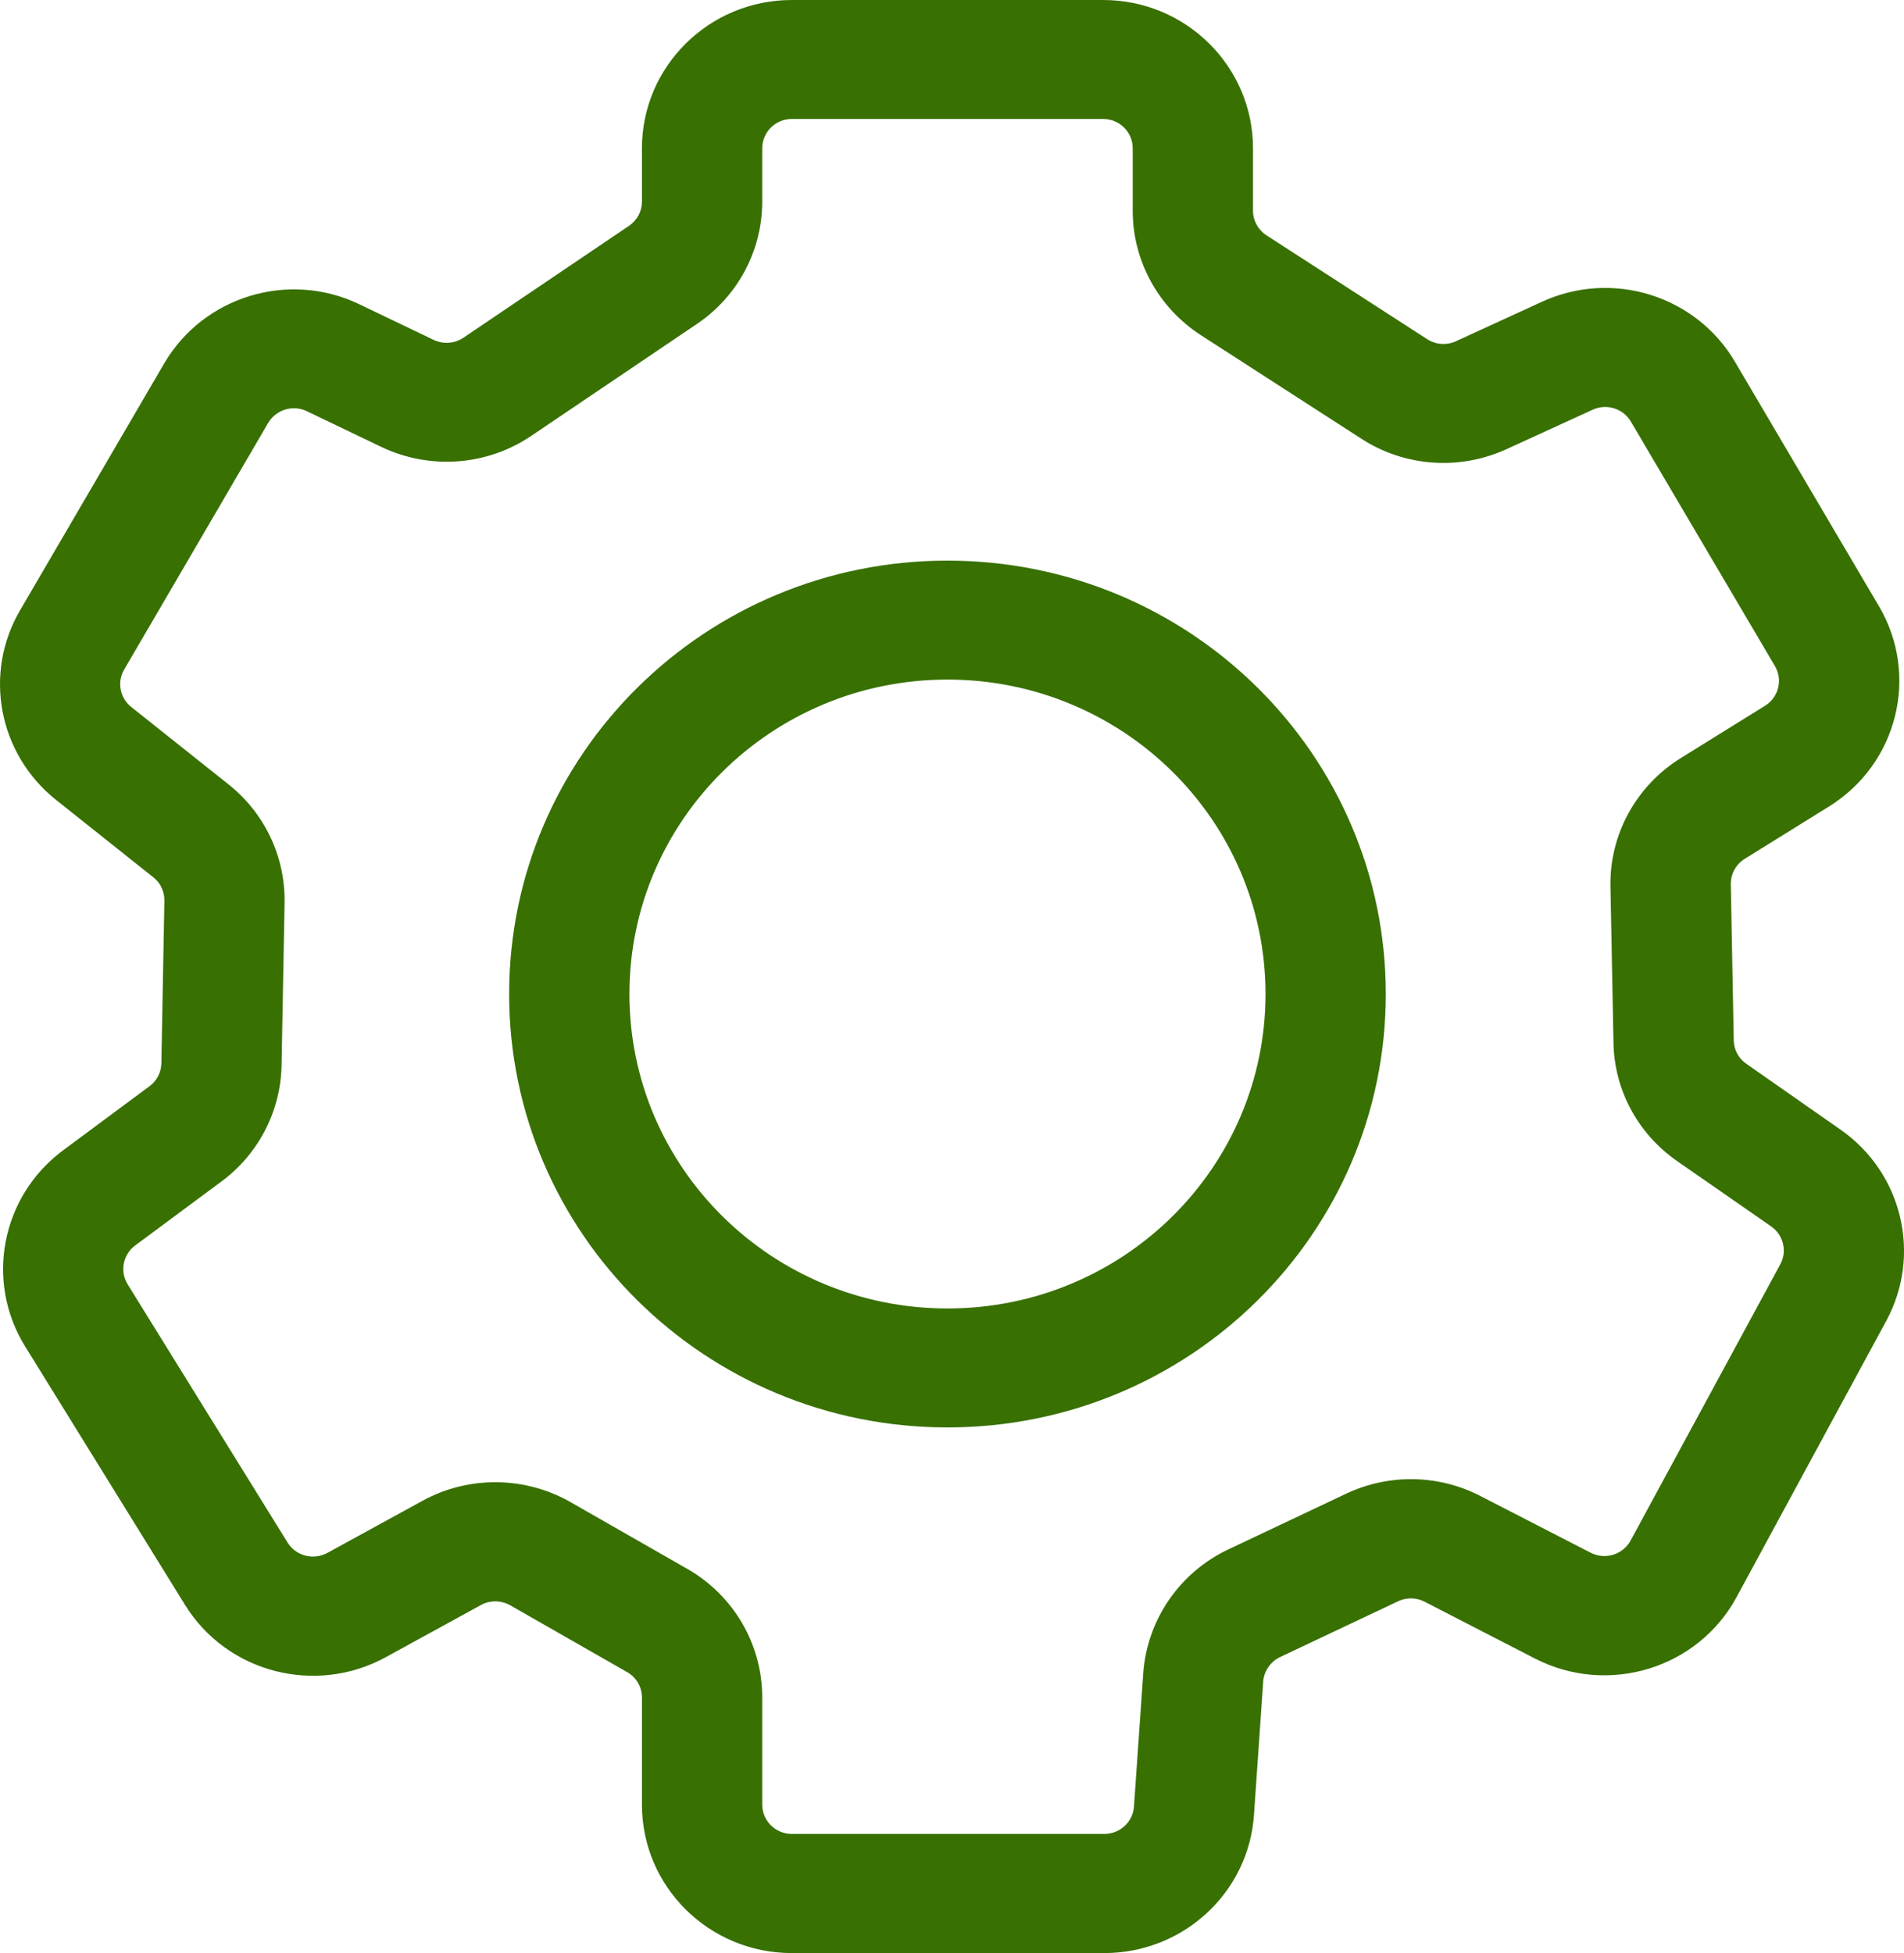 <?xml version="1.0" encoding="UTF-8" standalone="no"?>
<svg
   width="21.45"
   height="22"
   viewBox="0 0 21.45 22"
   fill="none"
   version="1.1"
   id="svg4"
   sodipodi:docname="SettingsMenu.svg"
   inkscape:version="1.3 (0e150ed6c4, 2023-07-21)"
   xmlns:inkscape="http://www.inkscape.org/namespaces/inkscape"
   xmlns:sodipodi="http://sodipodi.sourceforge.net/DTD/sodipodi-0.dtd"
   xmlns="http://www.w3.org/2000/svg"
   xmlns:svg="http://www.w3.org/2000/svg">
  <defs
     id="defs8" />
  <sodipodi:namedview
     id="namedview6"
     pagecolor="#ffffff"
     bordercolor="#666666"
     borderopacity="1.0"
     inkscape:pageshadow="2"
     inkscape:pageopacity="0.0"
     inkscape:pagecheckerboard="0"
     inkscape:showpageshadow="2"
     inkscape:deskcolor="#d1d1d1"
     inkscape:zoom="36.954545"
     inkscape:cx="10.715867"
     inkscape:cy="11"
     inkscape:window-width="1920"
     inkscape:window-height="1009"
     inkscape:window-x="1912"
     inkscape:window-y="-8"
     inkscape:window-maximized="1"
     inkscape:current-layer="svg4" />
  <path
     fill-rule="evenodd"
     clip-rule="evenodd"
     d="m 12.427,0 c 0.933,0 1.689,0.748 1.689,1.671 v 0.704 c 0,0.11 0.058,0.215 0.152,0.276 l 1.811,1.17 c 0.096,0.062 0.218,0.071 0.323,0.023 l 0.972,-0.446 c 0.792,-0.362 1.732,-0.069 2.171,0.676 l 1.622,2.753 c 0.46,0.779 0.211,1.777 -0.561,2.257 l -0.95,0.59 c -0.1,0.062 -0.159,0.171 -0.157,0.286 l 0.033,1.76 c 0.002,0.105 0.053,0.201 0.142,0.263 l 1.06,0.741 c 0.697,0.485 0.919,1.411 0.516,2.155 l -1.686,3.111 c -0.436,0.806 -1.448,1.114 -2.27,0.693 l -1.245,-0.641 c -0.093,-0.048 -0.203,-0.05 -0.298,-0.005 l -1.329,0.628 c -0.108,0.051 -0.182,0.158 -0.191,0.275 L 14.127,20.443 C 14.067,21.32 13.329,22 12.441,22 H 8.921 c -0.933,0 -1.689,-0.748 -1.689,-1.671 v -1.208 c 0,-0.118 -0.064,-0.228 -0.167,-0.286 l -1.316,-0.752 c -0.102,-0.058 -0.229,-0.06 -0.33,-0.004 l -1.073,0.588 c -0.791,0.433 -1.788,0.175 -2.261,-0.588 L 0.284,15.168 c -0.456,-0.734 -0.271,-1.691 0.426,-2.21 l 0.975,-0.723 c 0.081,-0.06 0.131,-0.156 0.133,-0.257 l 0.034,-1.831 c 0.002,-0.104 -0.044,-0.202 -0.125,-0.265 L 0.63,9.009 c -0.649,-0.518 -0.82,-1.425 -0.403,-2.136 L 1.849,4.095 c 0.444,-0.759 1.405,-1.05 2.201,-0.667 l 0.834,0.4 c 0.11,0.052 0.238,0.043 0.337,-0.024 l 1.865,-1.26 c 0.091,-0.062 0.146,-0.163 0.146,-0.273 V 1.671 C 7.232,0.748 7.988,0 8.921,0 Z m 0,1.34 H 8.921 c -0.185,0 -0.334,0.148 -0.334,0.331 v 0.6 c 0,0.552 -0.275,1.068 -0.737,1.379 l -1.864,1.259 c -0.5,0.339 -1.145,0.386 -1.693,0.124 l -0.836,-0.401 c -0.157,-0.076 -0.347,-0.018 -0.436,0.132 l -1.622,2.778 c -0.082,0.14 -0.049,0.32 0.08,0.422 l 1.096,0.872 c 0.407,0.323 0.64,0.815 0.631,1.334 l -0.034,1.834 c -0.011,0.514 -0.26,0.995 -0.675,1.303 l -0.974,0.722 c -0.138,0.103 -0.175,0.293 -0.085,0.438 l 1.802,2.909 c 0.094,0.151 0.291,0.202 0.449,0.116 l 1.075,-0.589 c 0.519,-0.282 1.15,-0.275 1.663,0.017 l 1.317,0.753 c 0.522,0.299 0.843,0.85 0.843,1.446 v 1.208 c 0,0.183 0.149,0.331 0.334,0.331 H 12.441 c 0.176,0 0.322,-0.135 0.334,-0.308 l 0.105,-1.508 c 0.045,-0.599 0.41,-1.13 0.958,-1.389 l 1.33,-0.629 c 0.479,-0.225 1.037,-0.216 1.507,0.026 l 1.244,0.64 c 0.164,0.084 0.364,0.023 0.451,-0.137 l 1.686,-3.111 c 0.08,-0.147 0.036,-0.331 -0.102,-0.427 L 18.893,13.078 C 18.451,12.771 18.185,12.275 18.177,11.743 L 18.143,9.987 C 18.131,9.401 18.432,8.852 18.934,8.54 l 0.95,-0.59 c 0.154,-0.095 0.203,-0.293 0.112,-0.447 L 18.373,4.749 C 18.286,4.601 18.099,4.543 17.943,4.615 L 16.971,5.06 C 16.441,5.302 15.824,5.258 15.337,4.942 L 13.525,3.773 C 13.049,3.463 12.761,2.938 12.761,2.375 V 1.671 c 0,-0.184 -0.149,-0.331 -0.334,-0.331 z m -1.753,4.975 c 2.728,0 4.938,2.185 4.938,4.882 0,2.697 -2.21,4.882 -4.938,4.882 -2.728,0 -4.938,-2.185 -4.938,-4.882 0,-2.697 2.21,-4.882 4.938,-4.882 z m 0,1.34 c -1.979,0 -3.583,1.585 -3.583,3.542 0,1.957 1.604,3.542 3.583,3.542 1.979,0 3.583,-1.585 3.583,-3.542 0,-1.957 -1.604,-3.542 -3.583,-3.542 z"
     fill="#707070"
     id="path2"
     style="fill:#387002;fill-opacity:1" />
</svg>
